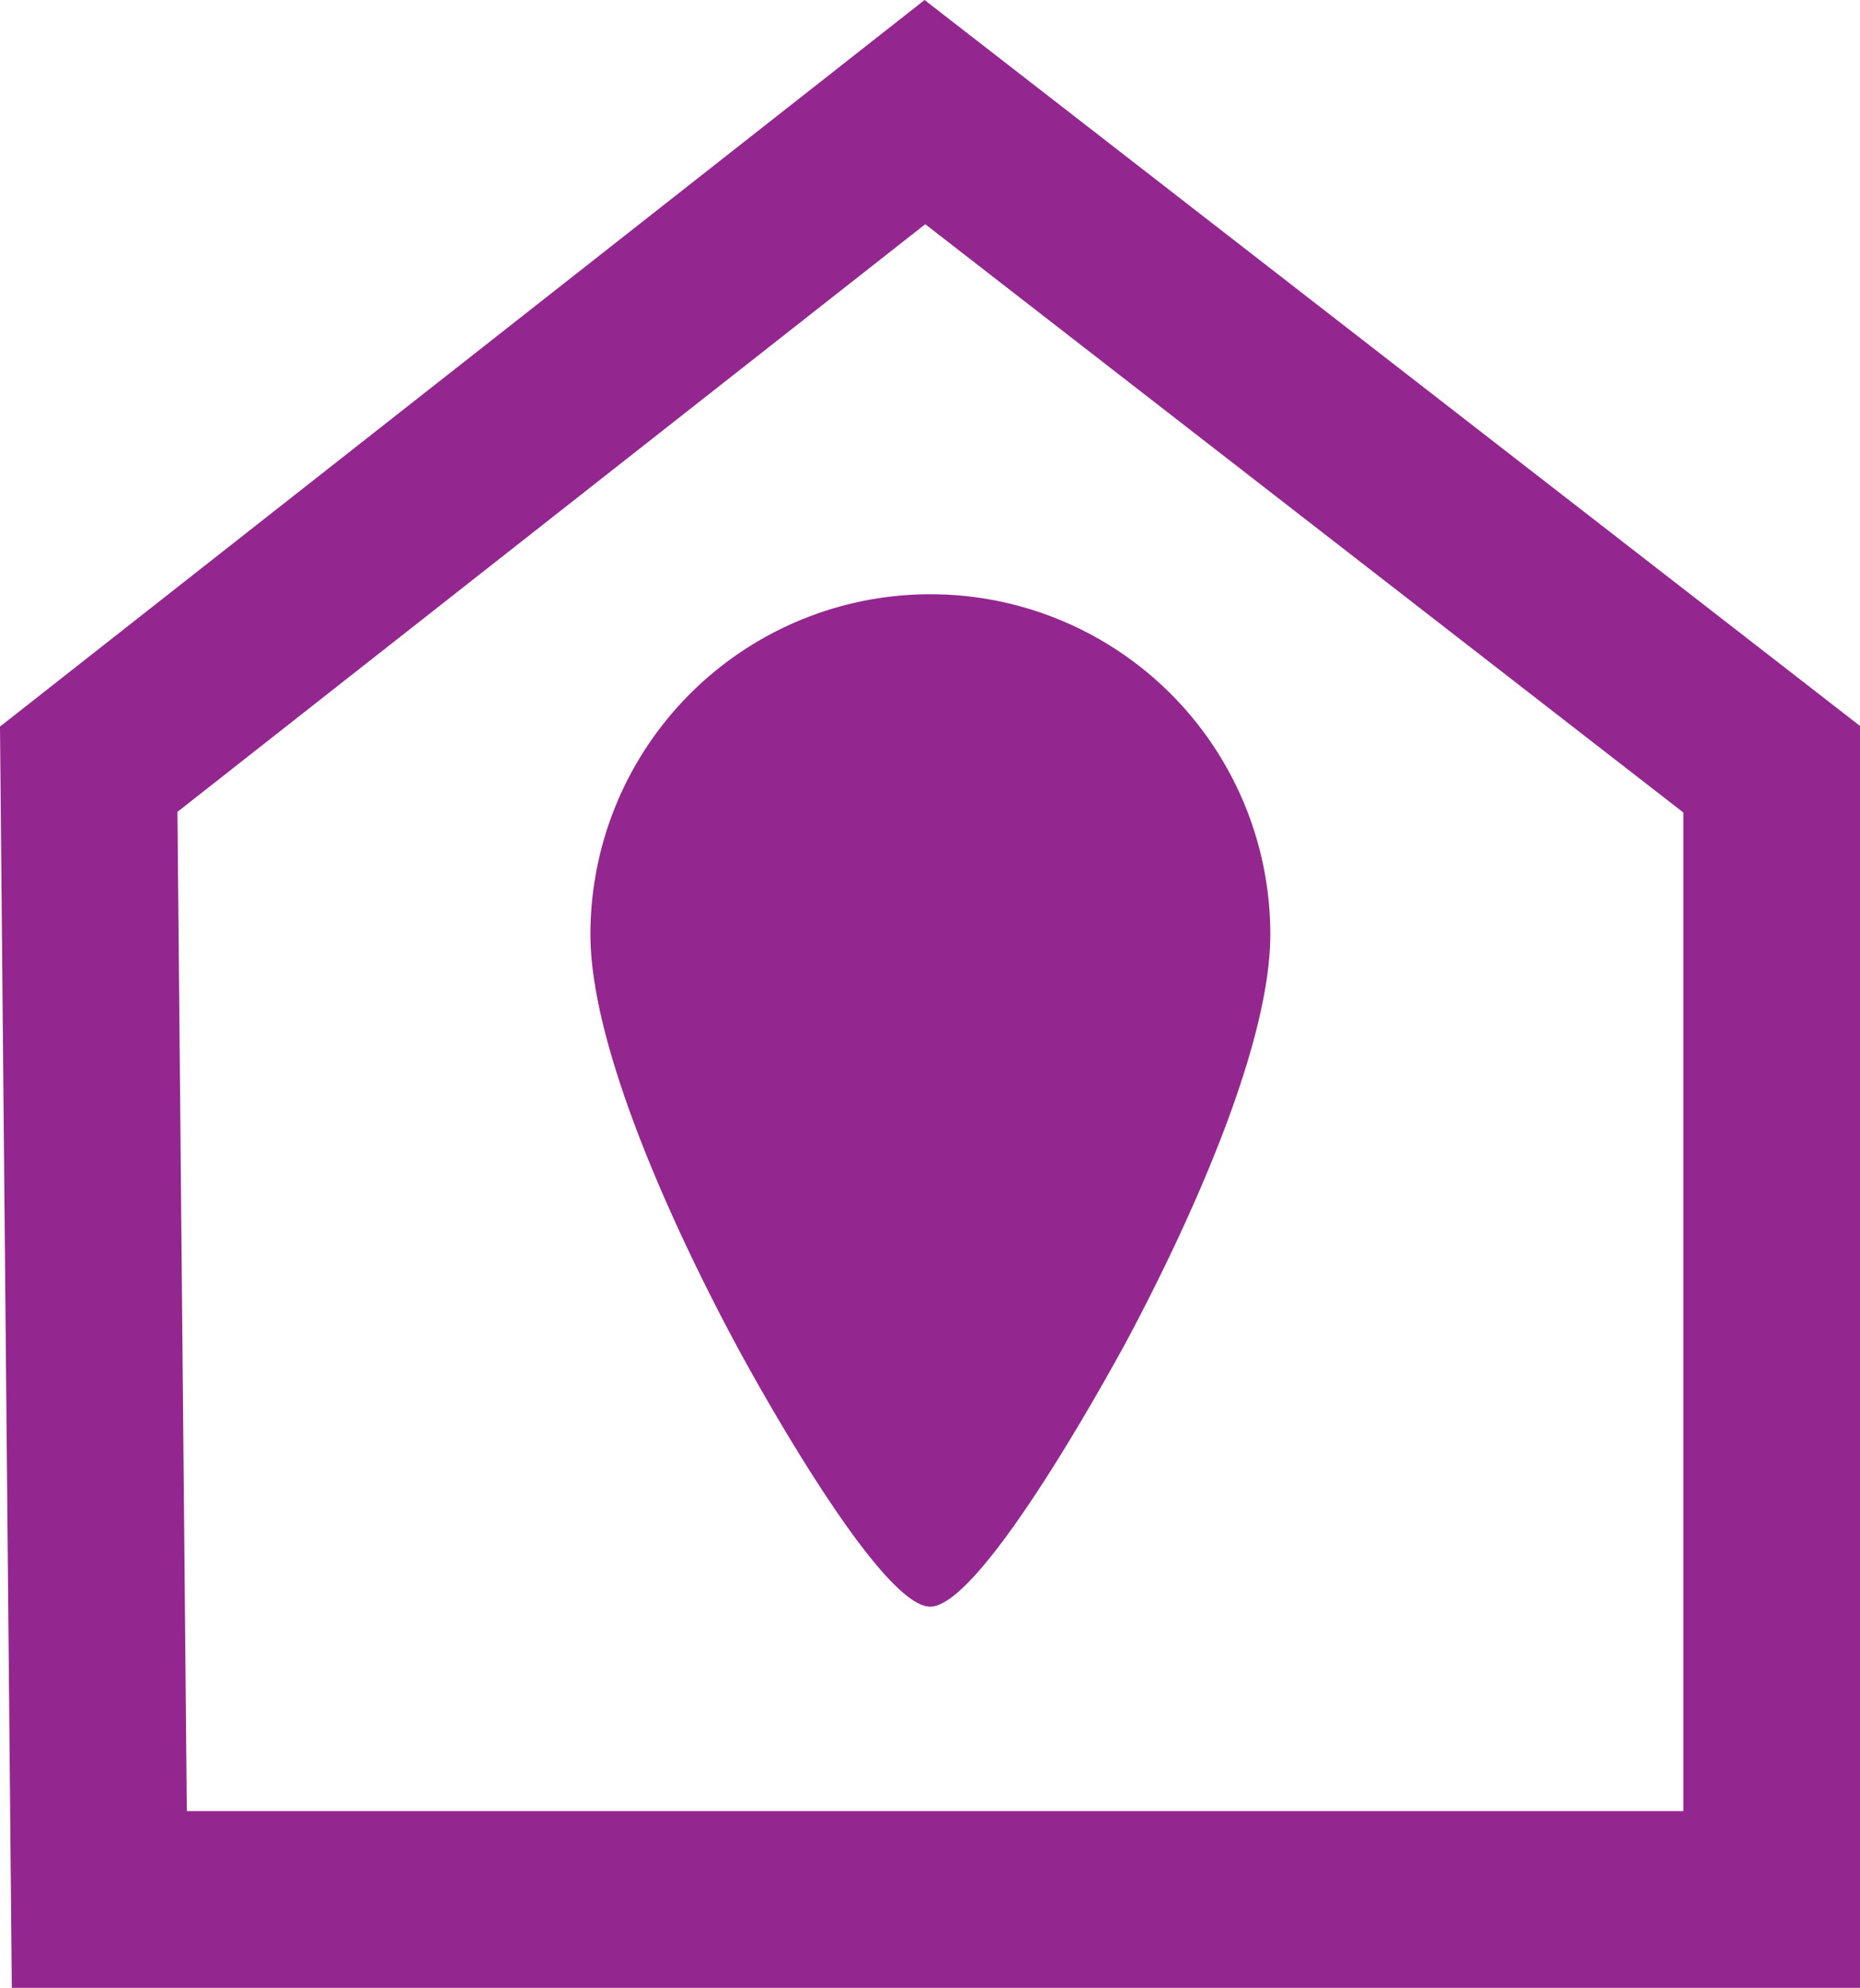 <svg xmlns="http://www.w3.org/2000/svg" width="52.644" height="56.24" viewBox="0 0 52.644 56.24">
  <g id="Gruppe_357" data-name="Gruppe 357" transform="translate(-1143.713 -496.876)">
    <path id="Pfad_653" data-name="Pfad 653" d="M1146.524,556.568l-.3-31.977L1169.891,506l23.966,18.591v31.977Z" transform="translate(0 -5.952)" fill="none" stroke="#93278f" stroke-miterlimit="10" stroke-width="5"/>
    <path id="Pfad_652" data-name="Pfad 652" d="M1167.56,511.423h0c-1.5,0-5.341-7.119-5.5-7.422-1.238-2.3-4.117-8.048-4.117-11.6a9.621,9.621,0,1,1,19.243,0c0,3.551-2.879,9.295-4.117,11.6C1172.9,504.3,1169.06,511.421,1167.56,511.423Z" transform="translate(2.481 30.909)" fill="#93278f"/>
  </g>
</svg>
